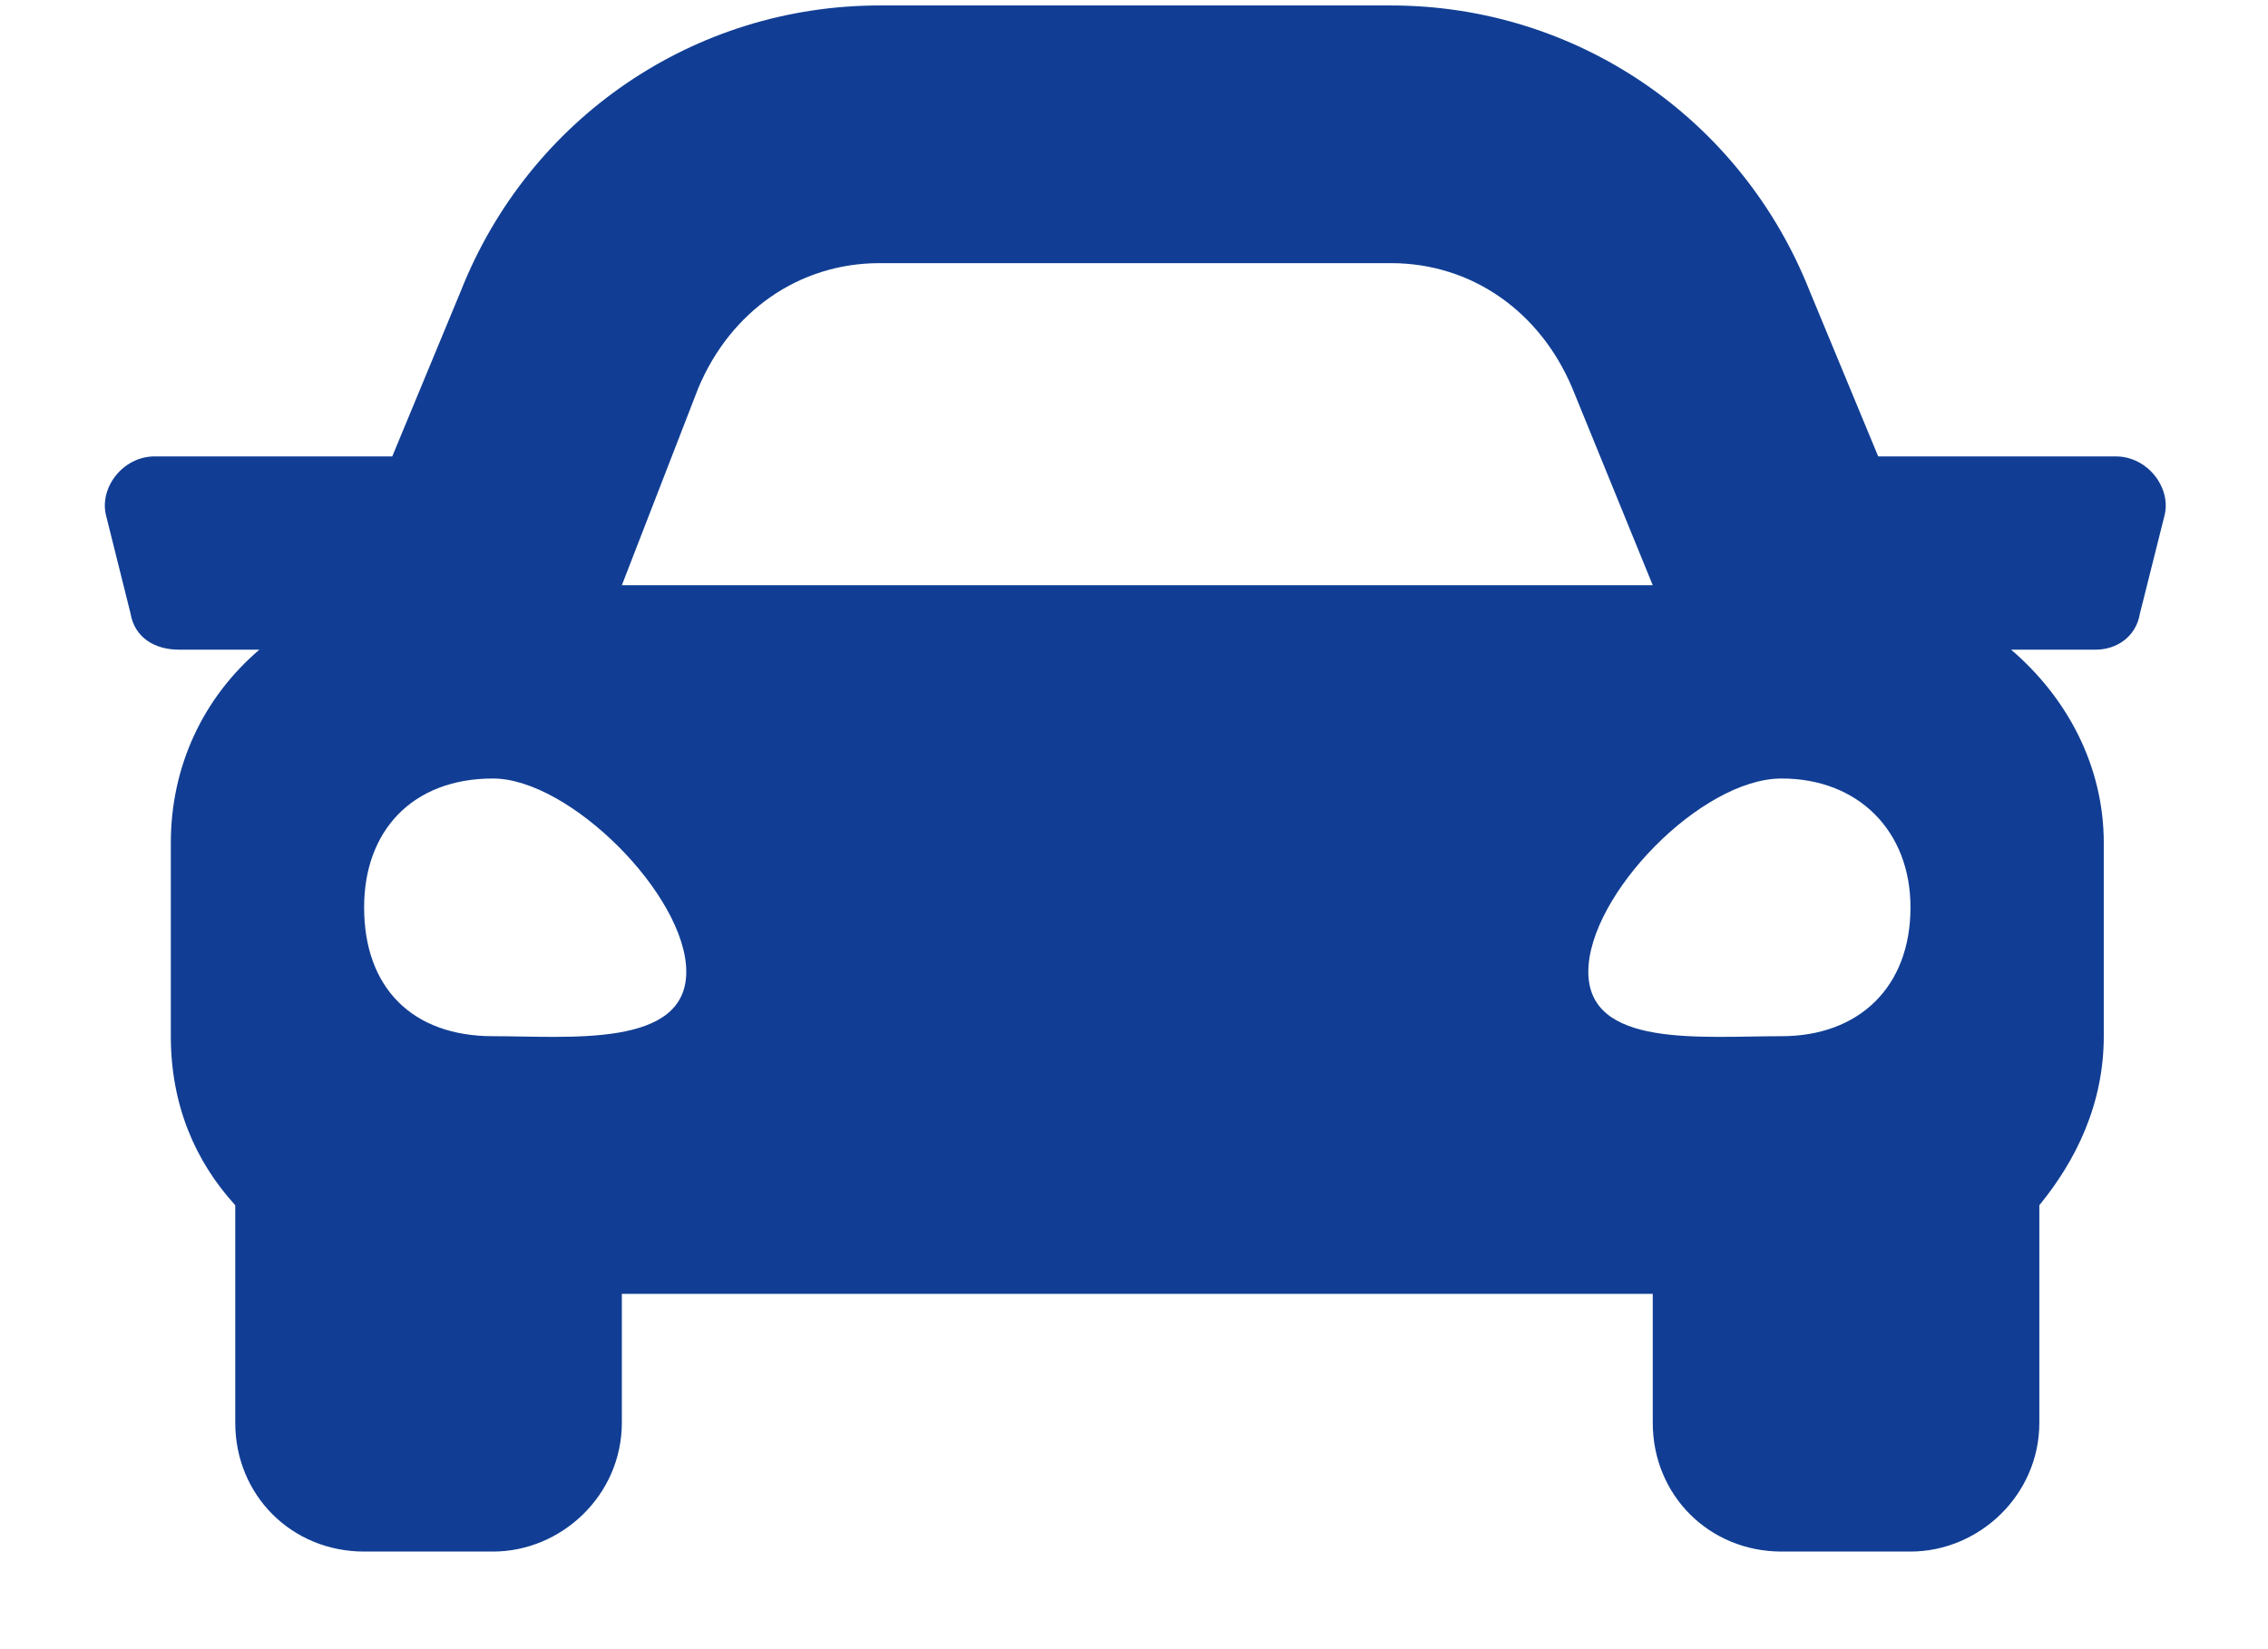 <svg width="22" height="16" viewBox="0 0 22 16" fill="none" xmlns="http://www.w3.org/2000/svg">
<path d="M20.524 4.428H18.219L17.555 2.826C16.891 1.146 15.29 0.053 13.493 0.053H8.532C6.735 0.053 5.133 1.146 4.469 2.826L3.805 4.428H1.5C1.188 4.428 0.954 4.74 1.032 5.014L1.266 5.951C1.305 6.185 1.5 6.303 1.735 6.303H2.516C1.969 6.771 1.657 7.435 1.657 8.178V10.053C1.657 10.717 1.891 11.264 2.282 11.693V13.803C2.282 14.506 2.829 15.053 3.532 15.053H4.782C5.446 15.053 6.032 14.506 6.032 13.803V12.553H16.032V13.803C16.032 14.506 16.579 15.053 17.282 15.053H18.532C19.196 15.053 19.782 14.506 19.782 13.803V11.693C20.133 11.264 20.407 10.717 20.407 10.053V8.178C20.407 7.435 20.055 6.771 19.508 6.303H20.329C20.524 6.303 20.719 6.185 20.758 5.951L20.993 5.014C21.071 4.74 20.836 4.428 20.524 4.428ZM6.774 3.764C7.086 3.021 7.75 2.553 8.532 2.553H13.493C14.274 2.553 14.938 3.021 15.251 3.764L16.032 5.678H6.032L6.774 3.764ZM4.782 10.053C4 10.053 3.532 9.584 3.532 8.803C3.532 8.06 4 7.553 4.782 7.553C5.524 7.553 6.657 8.685 6.657 9.428C6.657 10.17 5.524 10.053 4.782 10.053ZM17.282 10.053C16.5 10.053 15.407 10.17 15.407 9.428C15.407 8.685 16.5 7.553 17.282 7.553C18.024 7.553 18.532 8.06 18.532 8.803C18.532 9.584 18.024 10.053 17.282 10.053Z" fill="#113E94"/>
</svg>
